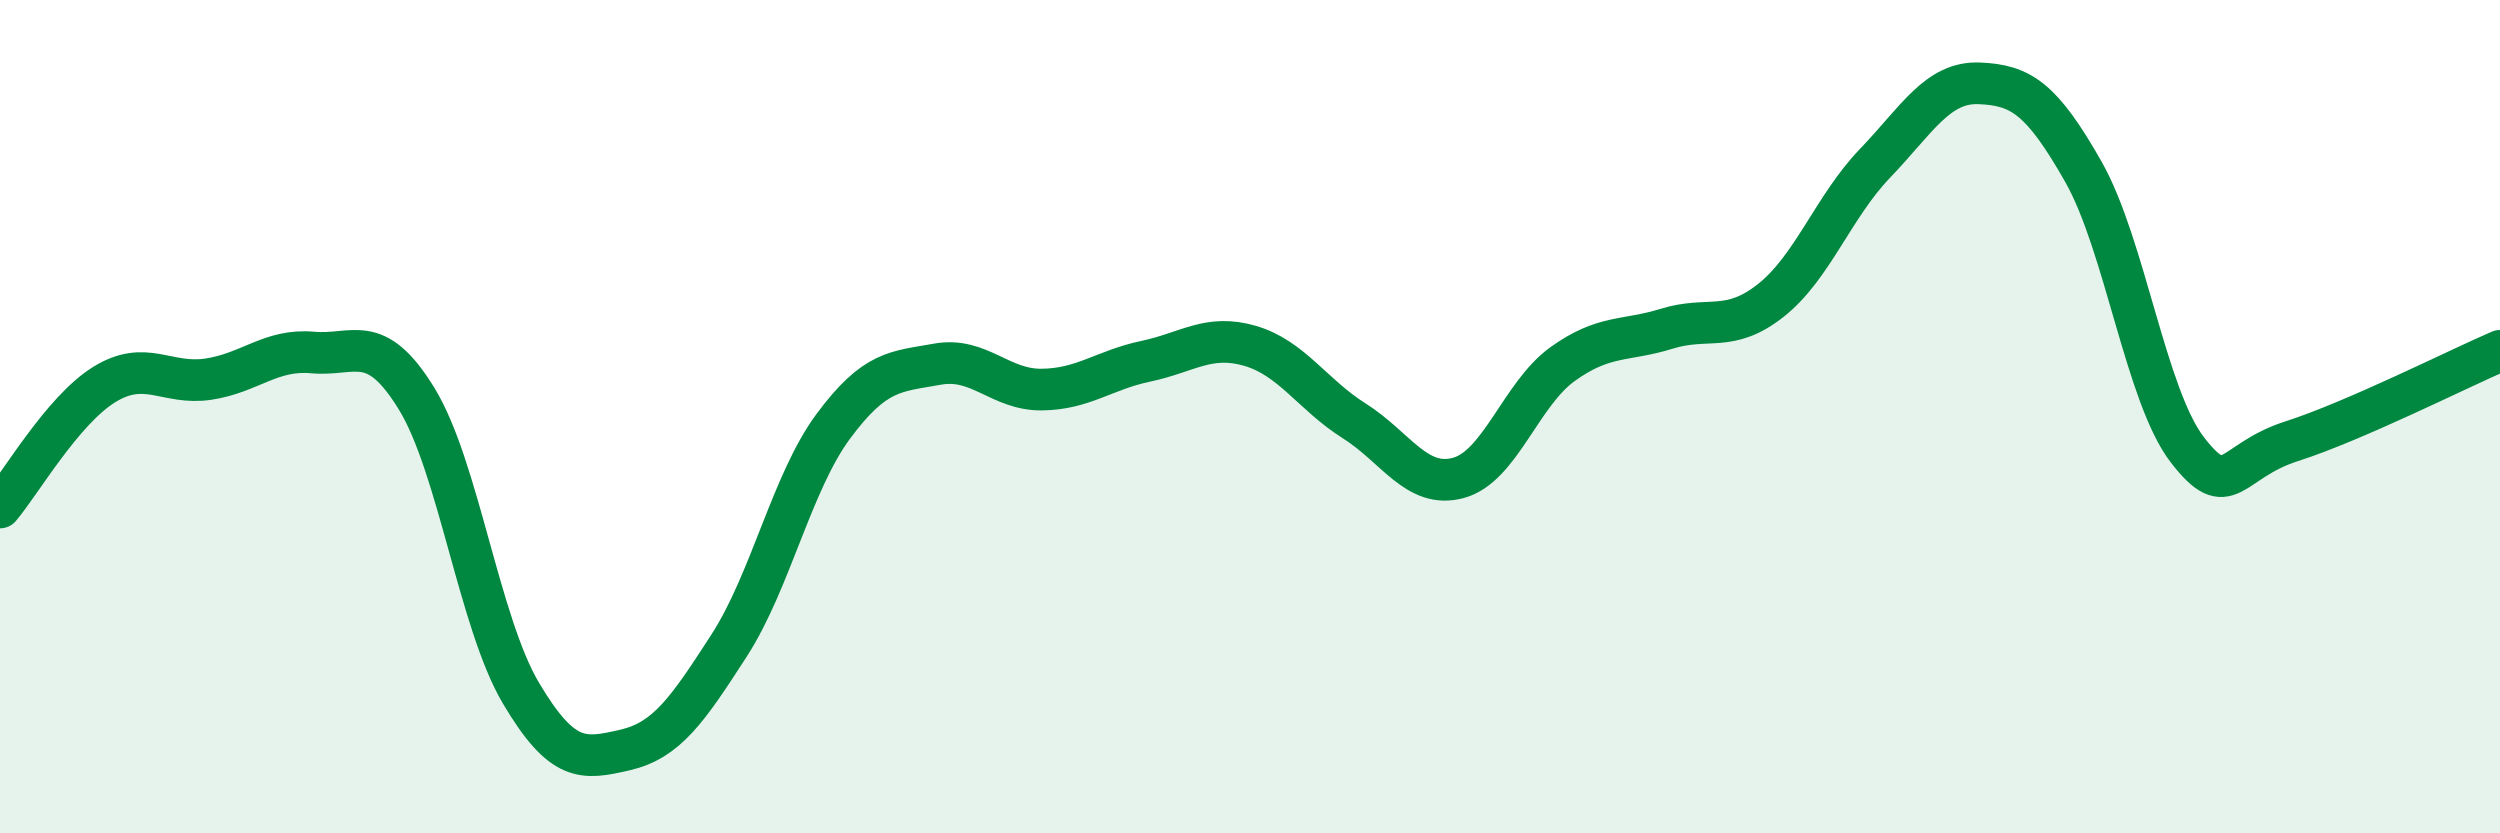 
    <svg width="60" height="20" viewBox="0 0 60 20" xmlns="http://www.w3.org/2000/svg">
      <path
        d="M 0,12.18 C 0.5,11.59 1.5,9.85 2.5,9.23 C 3.5,8.61 4,9.25 5,9.1 C 6,8.95 6.5,8.37 7.5,8.46 C 8.5,8.55 9,7.94 10,9.57 C 11,11.2 11.5,14.94 12.5,16.63 C 13.5,18.32 14,18.23 15,18 C 16,17.77 16.5,17.04 17.5,15.49 C 18.5,13.94 19,11.58 20,10.23 C 21,8.88 21.5,8.92 22.5,8.74 C 23.5,8.56 24,9.36 25,9.35 C 26,9.34 26.5,8.88 27.5,8.67 C 28.5,8.46 29,8.01 30,8.3 C 31,8.59 31.5,9.47 32.5,10.1 C 33.5,10.73 34,11.74 35,11.47 C 36,11.2 36.5,9.46 37.5,8.74 C 38.5,8.02 39,8.2 40,7.89 C 41,7.58 41.5,8 42.5,7.21 C 43.5,6.42 44,4.96 45,3.92 C 46,2.88 46.5,1.96 47.5,2 C 48.5,2.04 49,2.36 50,4.12 C 51,5.88 51.5,9.51 52.5,10.8 C 53.5,12.09 53.5,11.07 55,10.59 C 56.5,10.11 59,8.85 60,8.42L60 20L0 20Z"
        fill="#008740"
        opacity="0.1"
        stroke-linecap="round"
        stroke-linejoin="round"
      />
      <path
        d="M 0,12.18 C 0.5,11.59 1.5,9.85 2.5,9.23 C 3.5,8.61 4,9.25 5,9.1 C 6,8.95 6.5,8.37 7.5,8.46 C 8.5,8.55 9,7.94 10,9.57 C 11,11.2 11.5,14.94 12.5,16.63 C 13.5,18.32 14,18.23 15,18 C 16,17.77 16.5,17.04 17.5,15.49 C 18.5,13.94 19,11.58 20,10.23 C 21,8.88 21.5,8.92 22.5,8.74 C 23.5,8.56 24,9.36 25,9.35 C 26,9.34 26.5,8.88 27.5,8.67 C 28.5,8.46 29,8.01 30,8.3 C 31,8.59 31.5,9.47 32.5,10.1 C 33.5,10.73 34,11.74 35,11.47 C 36,11.2 36.5,9.46 37.5,8.74 C 38.5,8.02 39,8.2 40,7.89 C 41,7.58 41.5,8 42.5,7.21 C 43.5,6.42 44,4.96 45,3.92 C 46,2.88 46.5,1.96 47.5,2 C 48.5,2.04 49,2.36 50,4.12 C 51,5.88 51.5,9.51 52.5,10.8 C 53.5,12.09 53.5,11.07 55,10.59 C 56.5,10.11 59,8.85 60,8.42"
        stroke="#008740"
        stroke-width="1"
        fill="none"
        stroke-linecap="round"
        stroke-linejoin="round"
      />
    </svg>
  